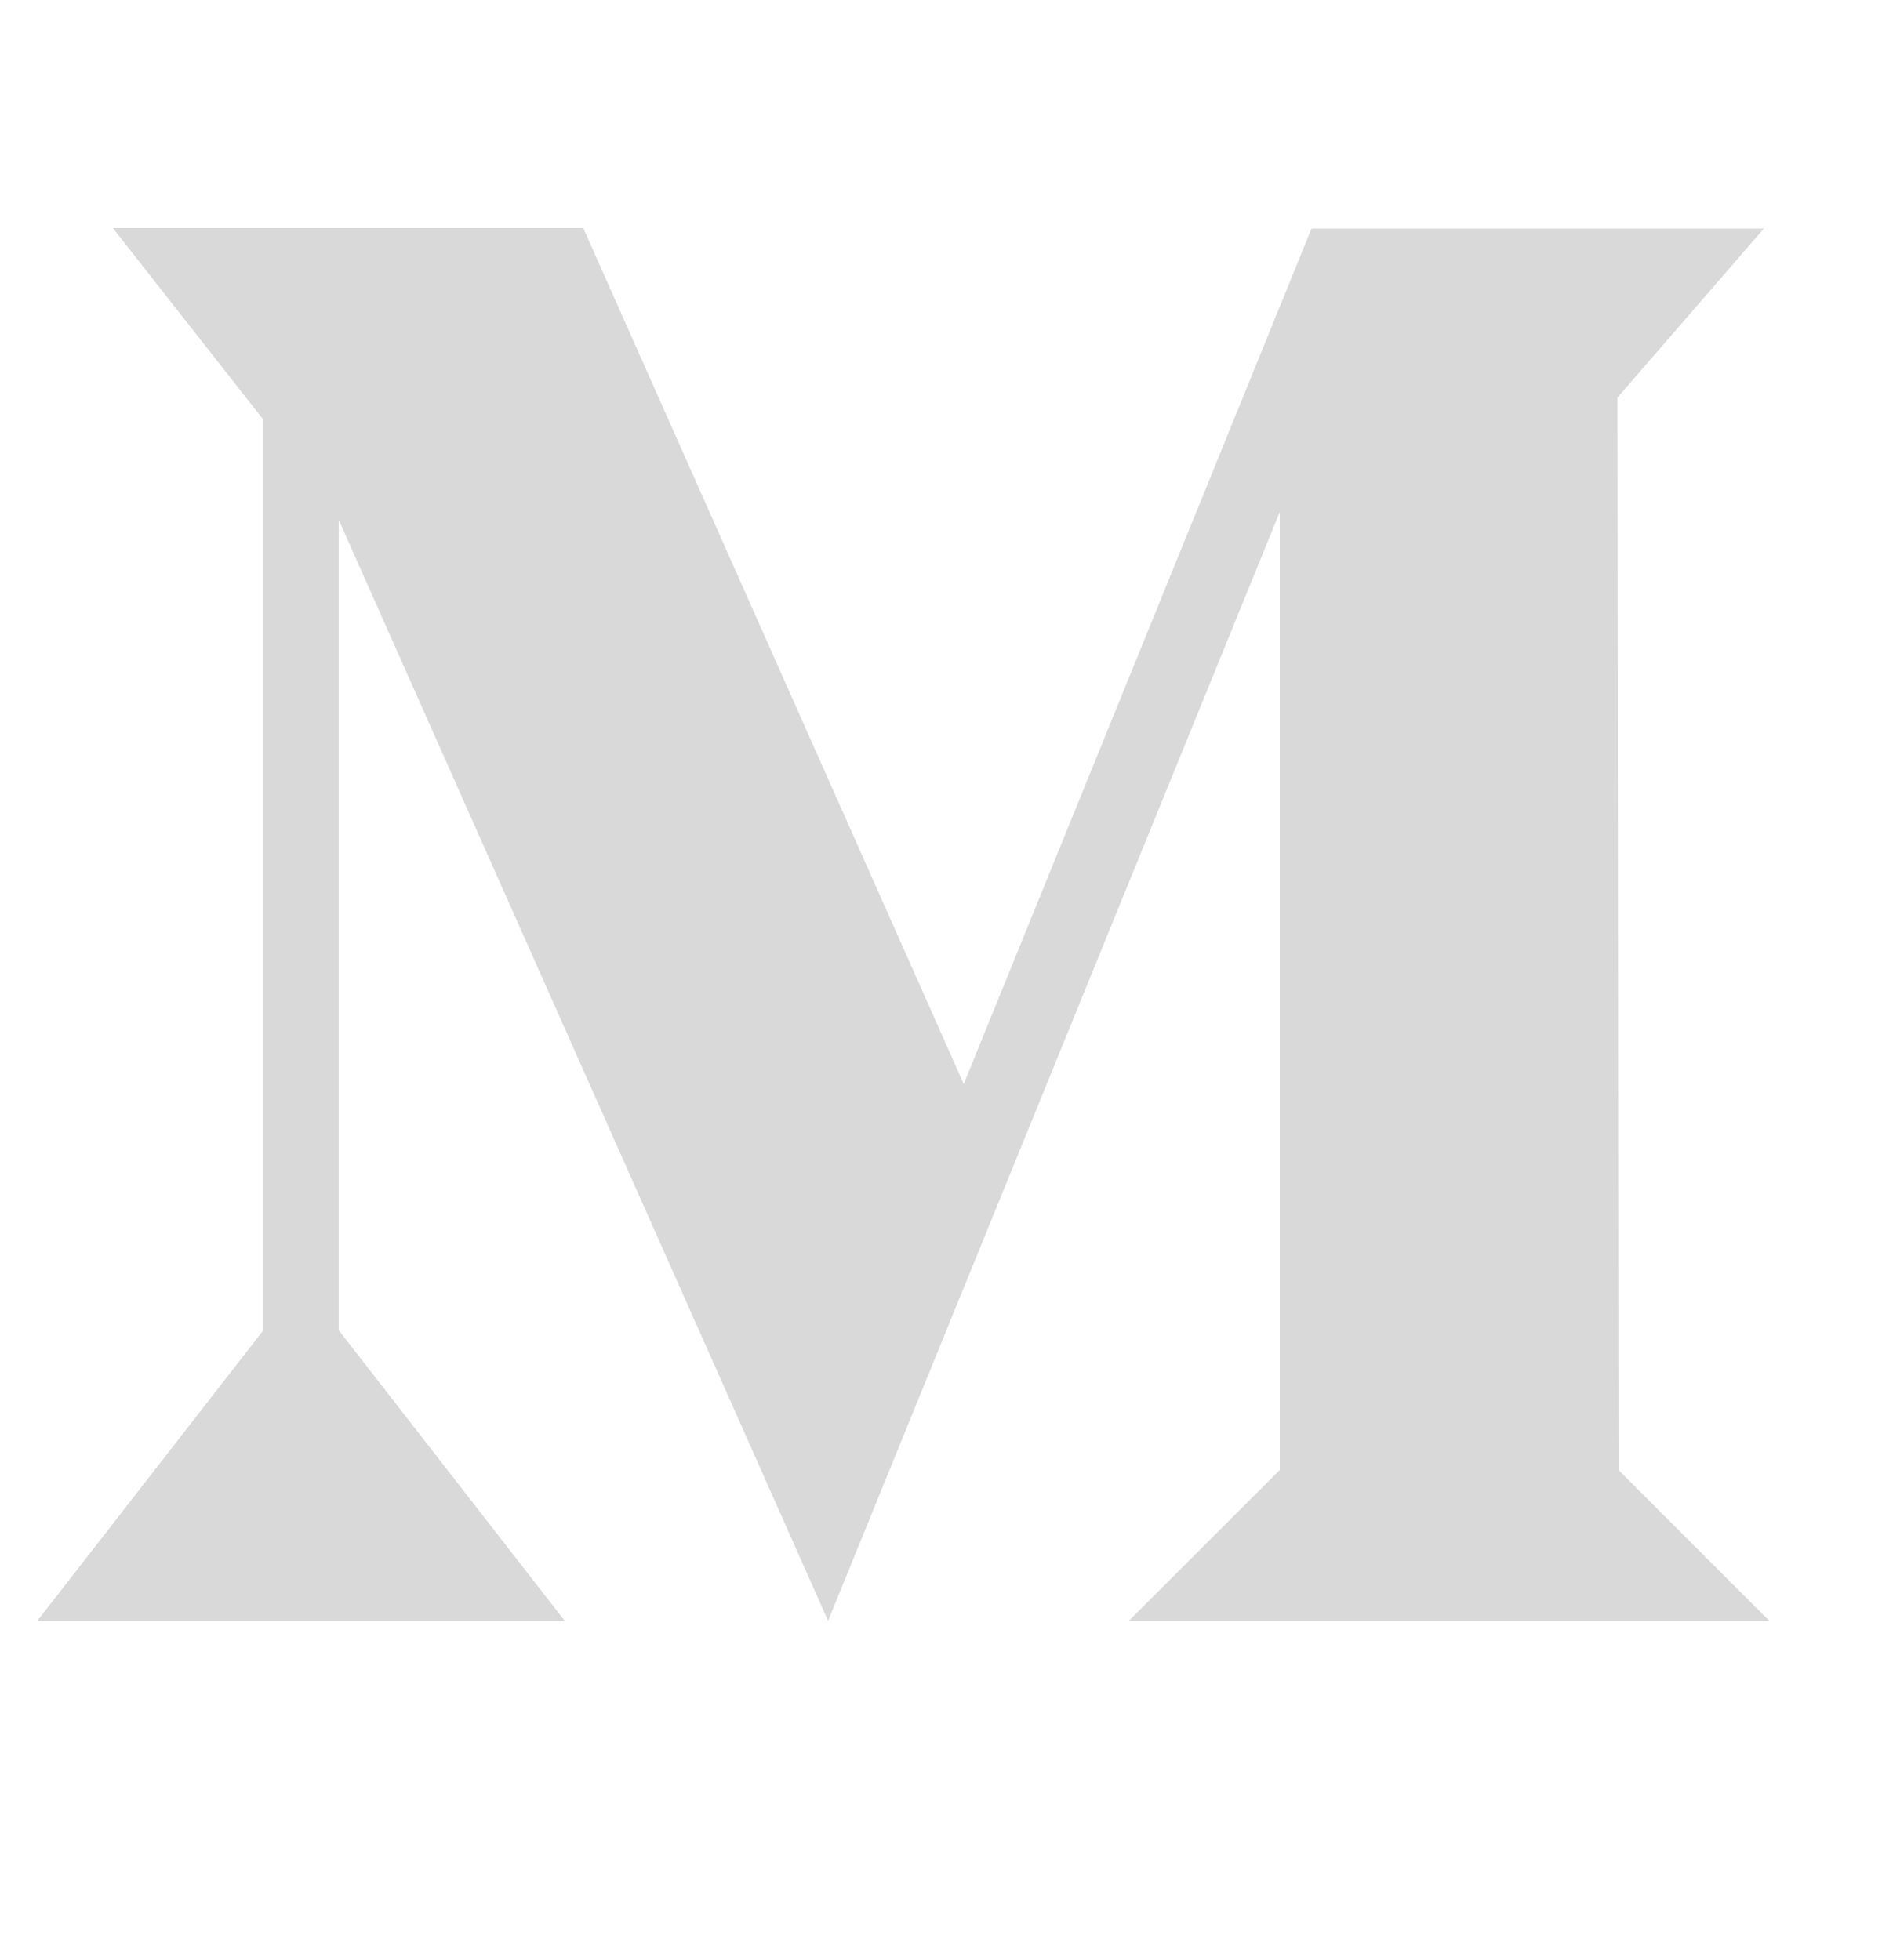 <svg width="24" height="25" viewBox="0 0 24 25" fill="none" xmlns="http://www.w3.org/2000/svg">
<path d="M1.439 2.909L3.359 5.353V16.966L0.479 20.669H7.199L4.319 16.966V6.629L10.559 20.669L10.559 20.675L16.32 6.53V18.749L14.399 20.669H22.559L20.64 18.749L20.626 5.071L22.494 2.915H16.725L12.29 13.826L7.438 2.909H1.439Z" fill="#D9D9D9"/>
</svg>
